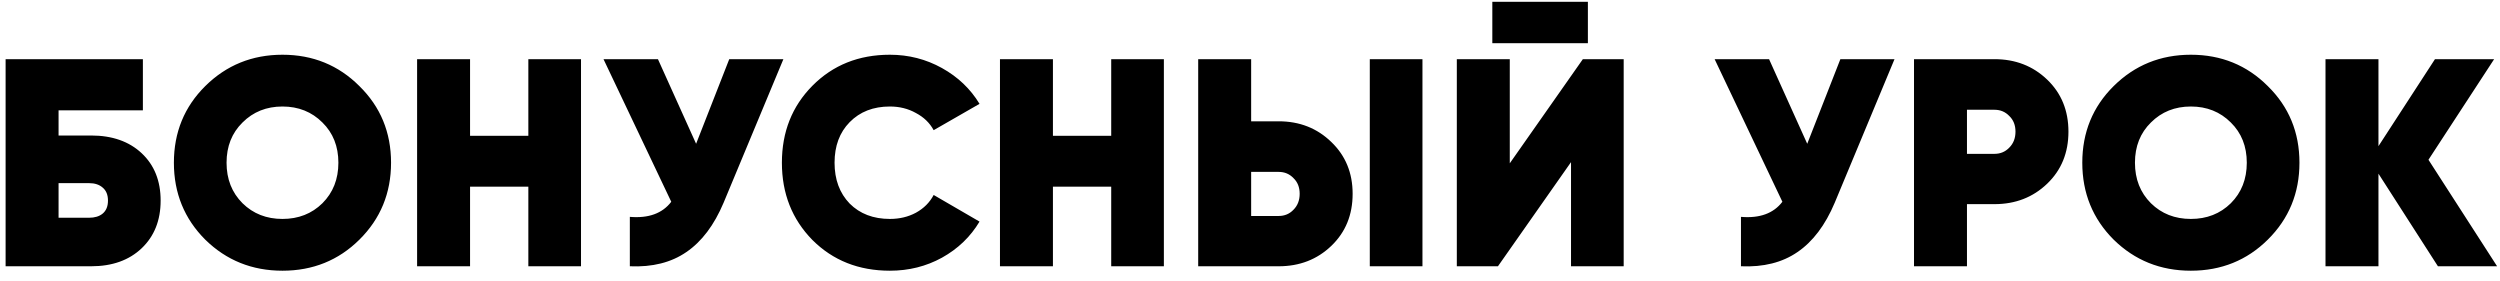 <?xml version="1.0" encoding="UTF-8"?> <svg xmlns="http://www.w3.org/2000/svg" width="169" height="19" viewBox="0 0 169 19" fill="none"> <path d="M6.159 9.16C7.586 9.16 8.726 9.56 9.579 10.36C10.432 11.16 10.859 12.227 10.859 13.56C10.859 14.893 10.432 15.967 9.579 16.78C8.726 17.593 7.586 18 6.159 18H0.379V4H9.659V7.46H3.959V9.16H6.159ZM6.019 14.72C6.406 14.72 6.712 14.627 6.939 14.44C7.179 14.24 7.299 13.947 7.299 13.56C7.299 13.173 7.179 12.88 6.939 12.68C6.712 12.48 6.406 12.38 6.019 12.38H3.959V14.72H6.019ZM24.295 16.2C22.882 17.6 21.149 18.3 19.095 18.3C17.042 18.3 15.302 17.6 13.875 16.2C12.462 14.787 11.755 13.053 11.755 11C11.755 8.947 12.462 7.22 13.875 5.82C15.302 4.407 17.042 3.7 19.095 3.7C21.149 3.7 22.882 4.407 24.295 5.82C25.722 7.22 26.435 8.947 26.435 11C26.435 13.053 25.722 14.787 24.295 16.2ZM16.395 13.74C17.115 14.447 18.015 14.8 19.095 14.8C20.175 14.8 21.075 14.447 21.795 13.74C22.515 13.02 22.875 12.107 22.875 11C22.875 9.893 22.515 8.987 21.795 8.28C21.075 7.56 20.175 7.2 19.095 7.2C18.015 7.2 17.115 7.56 16.395 8.28C15.675 8.987 15.315 9.893 15.315 11C15.315 12.107 15.675 13.02 16.395 13.74ZM35.716 4H39.276V18H35.716V12.62H31.776V18H28.196V4H31.776V9.18H35.716V4ZM49.297 4H52.957L48.917 13.7C48.277 15.22 47.437 16.333 46.397 17.04C45.37 17.747 44.097 18.067 42.577 18V14.66C43.843 14.767 44.777 14.427 45.377 13.64L40.797 4H44.477L47.057 9.72L49.297 4ZM60.156 18.3C58.049 18.3 56.303 17.607 54.916 16.22C53.543 14.82 52.856 13.08 52.856 11C52.856 8.92 53.543 7.187 54.916 5.8C56.303 4.4 58.049 3.7 60.156 3.7C61.423 3.7 62.596 4 63.676 4.6C64.756 5.2 65.603 6.007 66.216 7.02L63.116 8.8C62.849 8.307 62.449 7.92 61.916 7.64C61.396 7.347 60.809 7.2 60.156 7.2C59.036 7.2 58.129 7.553 57.436 8.26C56.756 8.953 56.416 9.867 56.416 11C56.416 12.133 56.756 13.053 57.436 13.76C58.129 14.453 59.036 14.8 60.156 14.8C60.809 14.8 61.396 14.66 61.916 14.38C62.449 14.087 62.849 13.687 63.116 13.18L66.216 14.98C65.603 16.007 64.756 16.82 63.676 17.42C62.609 18.007 61.436 18.3 60.156 18.3ZM75.118 4H78.678V18H75.118V12.62H71.178V18H67.598V4H71.178V9.18H75.118V4ZM80.998 18V4H84.578V8.2H86.438C87.852 8.2 89.038 8.667 89.998 9.6C90.958 10.52 91.438 11.687 91.438 13.1C91.438 14.527 90.958 15.7 89.998 16.62C89.038 17.54 87.852 18 86.438 18H80.998ZM92.598 18V4H96.158V18H92.598ZM84.578 14.6H86.438C86.838 14.6 87.172 14.46 87.438 14.18C87.718 13.9 87.858 13.54 87.858 13.1C87.858 12.66 87.718 12.307 87.438 12.04C87.172 11.76 86.838 11.62 86.438 11.62H84.578V14.6ZM100.881 2.92V0.12H107.341V2.92H100.881ZM106.201 18V10.96L101.261 18H98.481V4H102.061V11.04L107.001 4H109.761V18H106.201ZM124.409 4H128.069L124.029 13.7C123.389 15.22 122.549 16.333 121.509 17.04C120.482 17.747 119.209 18.067 117.689 18V14.66C118.955 14.767 119.889 14.427 120.489 13.64L115.909 4H119.589L122.169 9.72L124.409 4ZM134.827 4C136.24 4 137.427 4.46 138.387 5.38C139.347 6.3 139.827 7.473 139.827 8.9C139.827 10.327 139.347 11.5 138.387 12.42C137.427 13.34 136.24 13.8 134.827 13.8H132.967V18H129.387V4H134.827ZM134.827 10.4C135.227 10.4 135.56 10.26 135.827 9.98C136.107 9.7 136.247 9.34 136.247 8.9C136.247 8.46 136.107 8.107 135.827 7.84C135.56 7.56 135.227 7.42 134.827 7.42H132.967V10.4H134.827ZM153.303 16.2C151.89 17.6 150.156 18.3 148.103 18.3C146.05 18.3 144.31 17.6 142.883 16.2C141.47 14.787 140.763 13.053 140.763 11C140.763 8.947 141.47 7.22 142.883 5.82C144.31 4.407 146.05 3.7 148.103 3.7C150.156 3.7 151.89 4.407 153.303 5.82C154.73 7.22 155.443 8.947 155.443 11C155.443 13.053 154.73 14.787 153.303 16.2ZM145.403 13.74C146.123 14.447 147.023 14.8 148.103 14.8C149.183 14.8 150.083 14.447 150.803 13.74C151.523 13.02 151.883 12.107 151.883 11C151.883 9.893 151.523 8.987 150.803 8.28C150.083 7.56 149.183 7.2 148.103 7.2C147.023 7.2 146.123 7.56 145.403 8.28C144.683 8.987 144.323 9.893 144.323 11C144.323 12.107 144.683 13.02 145.403 13.74ZM168.804 18H164.804L160.784 11.74V18H157.204V4H160.784V9.88L164.604 4H168.604L164.164 10.8L168.804 18Z" fill="black"></path> </svg> 